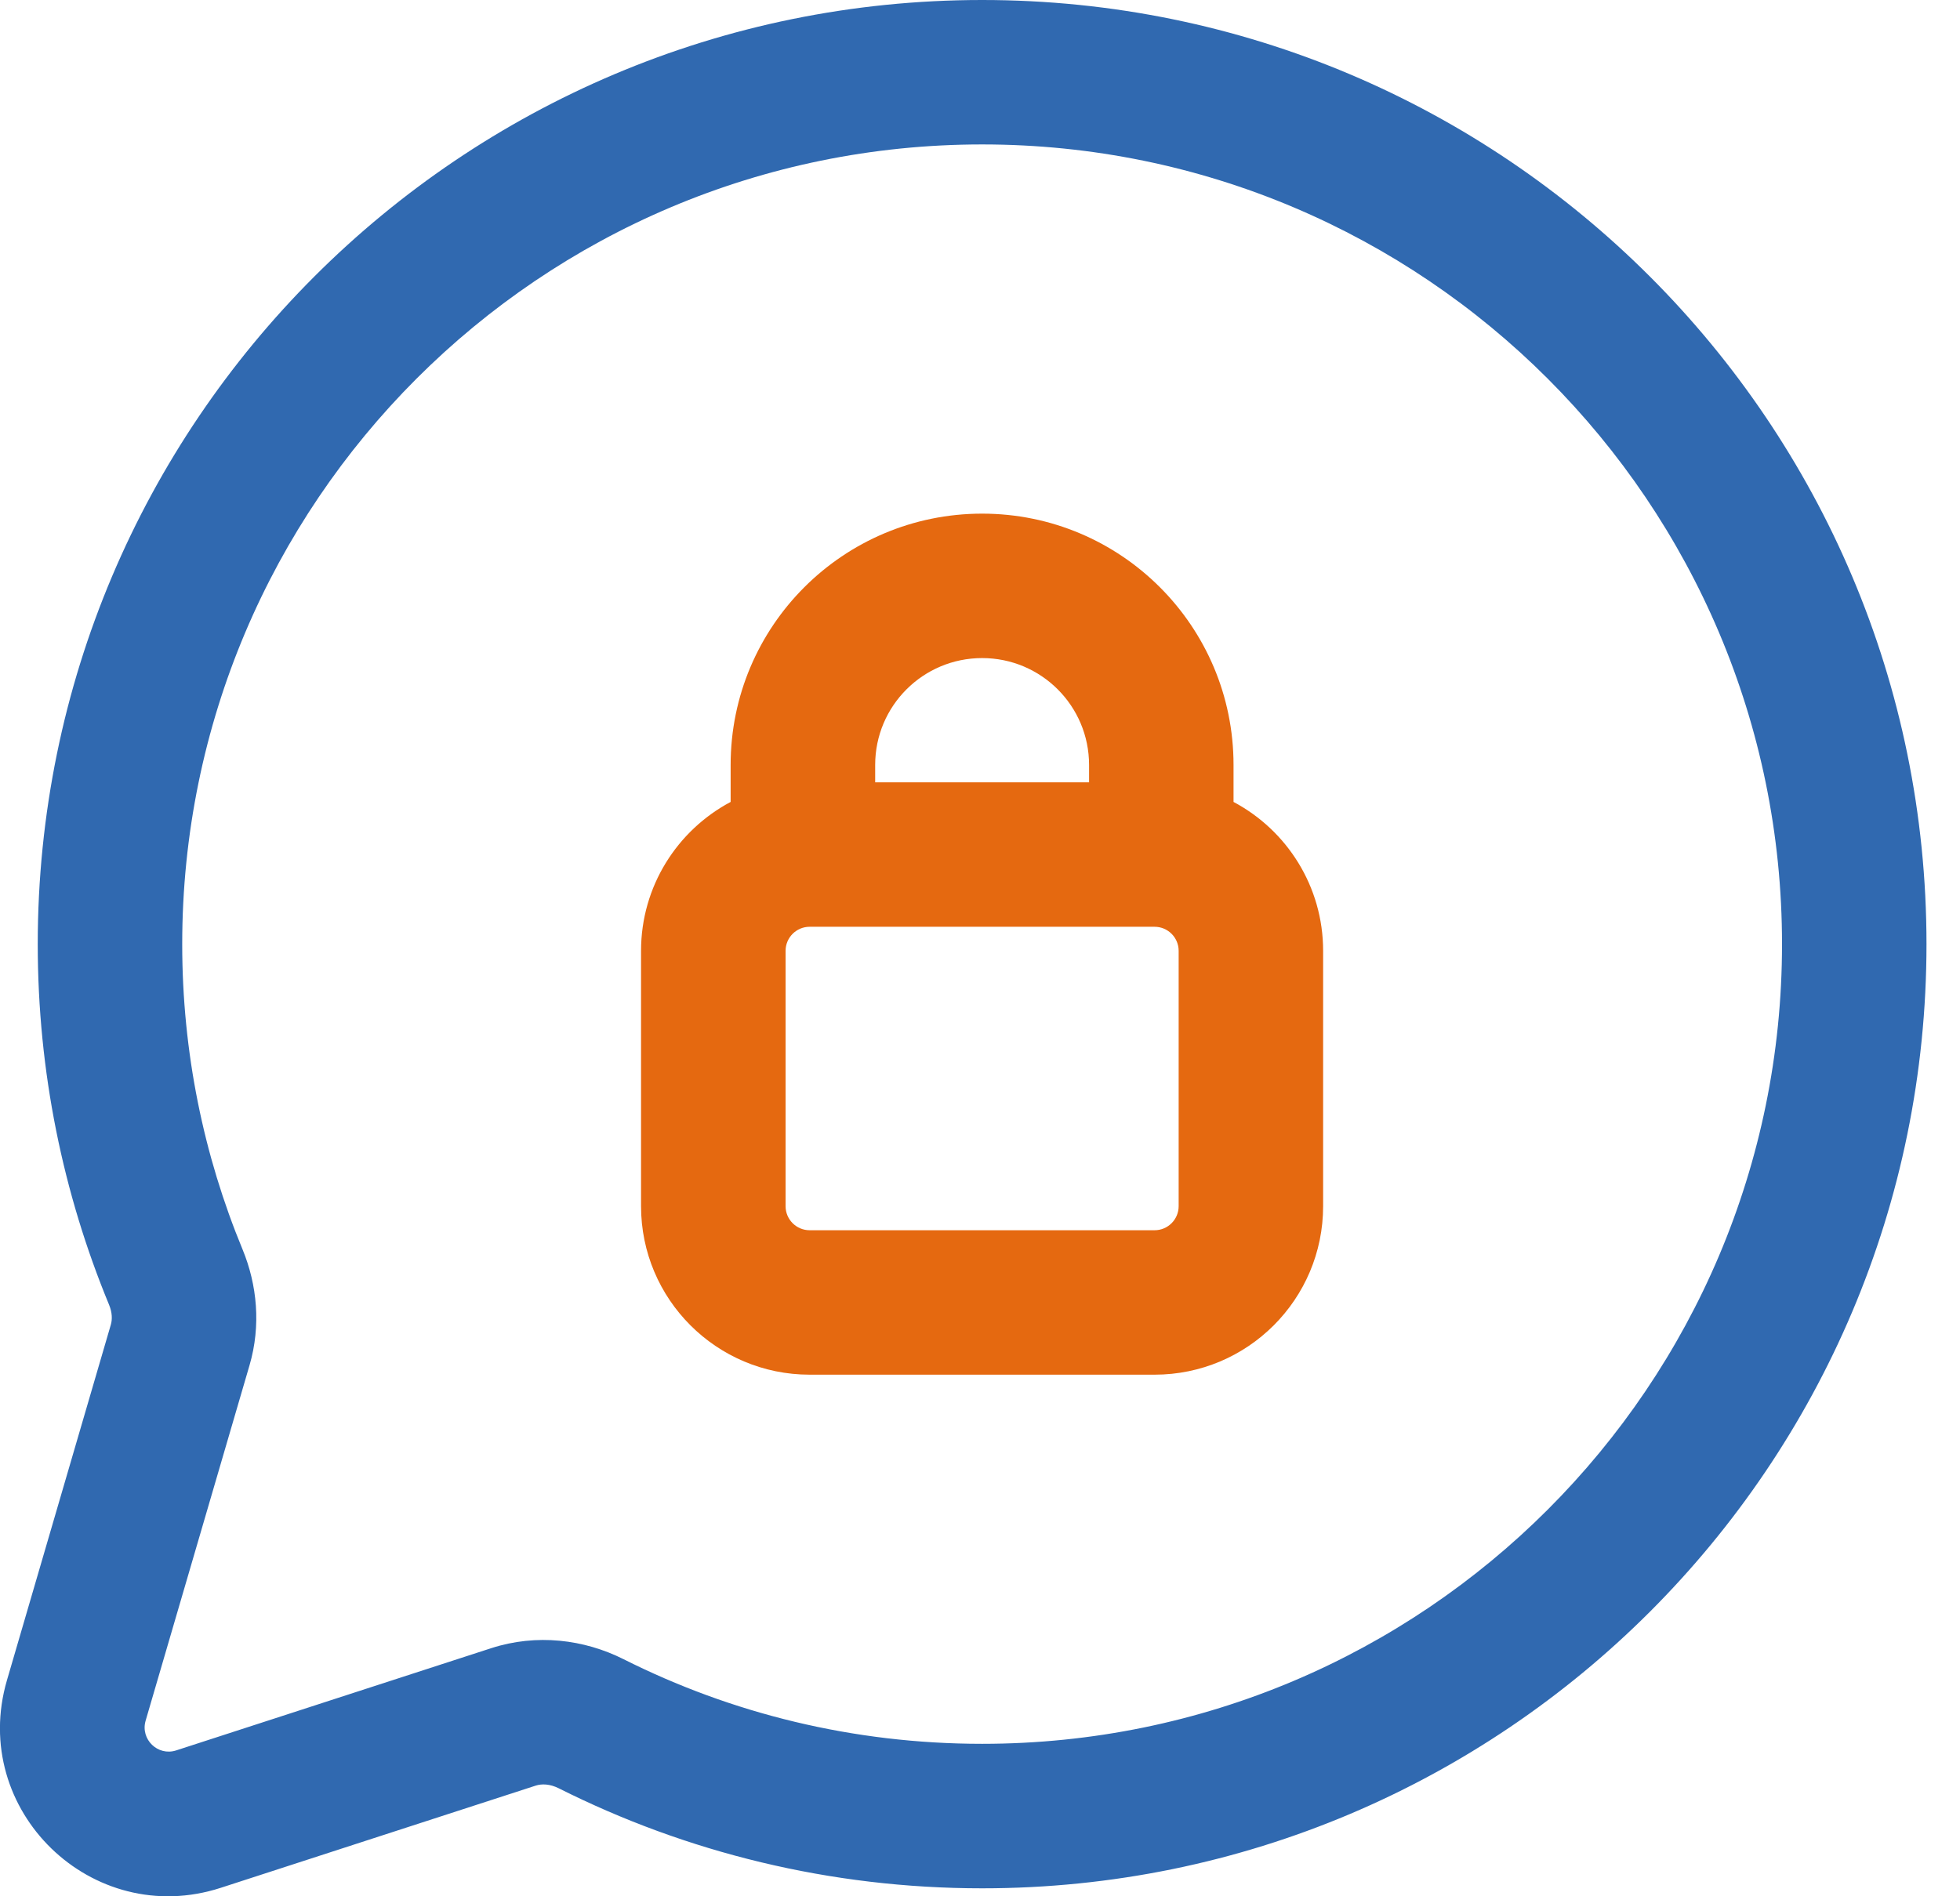 <svg width="31" height="30" viewBox="0 0 31 30" fill="none" xmlns="http://www.w3.org/2000/svg">
<g clip-path="url(#clip0_1339_8628)">
<path fill-rule="evenodd" clip-rule="evenodd" d="M15.534 2.285C8.546 2.285 2.882 7.95 2.882 14.937C2.882 16.65 3.222 18.281 3.837 19.768C4.067 20.326 4.13 20.971 3.947 21.598L2.303 27.223C2.218 27.517 2.496 27.787 2.787 27.692L7.769 26.075C8.488 25.842 9.239 25.936 9.862 26.249C11.566 27.106 13.492 27.588 15.534 27.588C22.521 27.588 28.185 21.924 28.185 14.937C28.185 7.95 22.521 2.285 15.534 2.285ZM0.597 14.937C0.597 6.687 7.284 0 15.534 0C23.783 0 30.47 6.687 30.47 14.937C30.47 23.186 23.783 29.874 15.534 29.874C13.128 29.874 10.852 29.304 8.836 28.291C8.696 28.221 8.567 28.219 8.474 28.249L3.492 29.866C1.455 30.527 -0.491 28.638 0.11 26.582L1.753 20.957C1.777 20.876 1.776 20.765 1.725 20.642C0.998 18.883 0.597 16.955 0.597 14.937Z" fill="#3069B0"/>
<path fill-rule="evenodd" clip-rule="evenodd" d="M15.534 10.411C14.599 10.411 13.842 11.168 13.842 12.102V12.377H17.225V12.102C17.225 11.168 16.468 10.411 15.534 10.411ZM19.51 12.687V12.102C19.51 9.906 17.73 8.126 15.534 8.126C13.337 8.126 11.556 9.906 11.556 12.102V12.687C10.713 13.135 10.139 14.022 10.139 15.043V19.082C10.139 20.554 11.333 21.748 12.806 21.748H18.261C19.734 21.748 20.927 20.554 20.927 19.082V15.043C20.927 14.022 20.353 13.135 19.51 12.687ZM12.806 14.662C12.595 14.662 12.425 14.833 12.425 15.043V19.082C12.425 19.292 12.595 19.463 12.806 19.463H18.261C18.472 19.463 18.642 19.292 18.642 19.082V15.043C18.642 14.833 18.472 14.662 18.261 14.662H12.806Z" fill="#E56910"/>
</g>
<defs>
<clipPath id="clip0_1339_8628">
<rect width="30.471" height="30" fill="white" transform="translate(-0.001)"/>
</clipPath>
</defs>
</svg>
